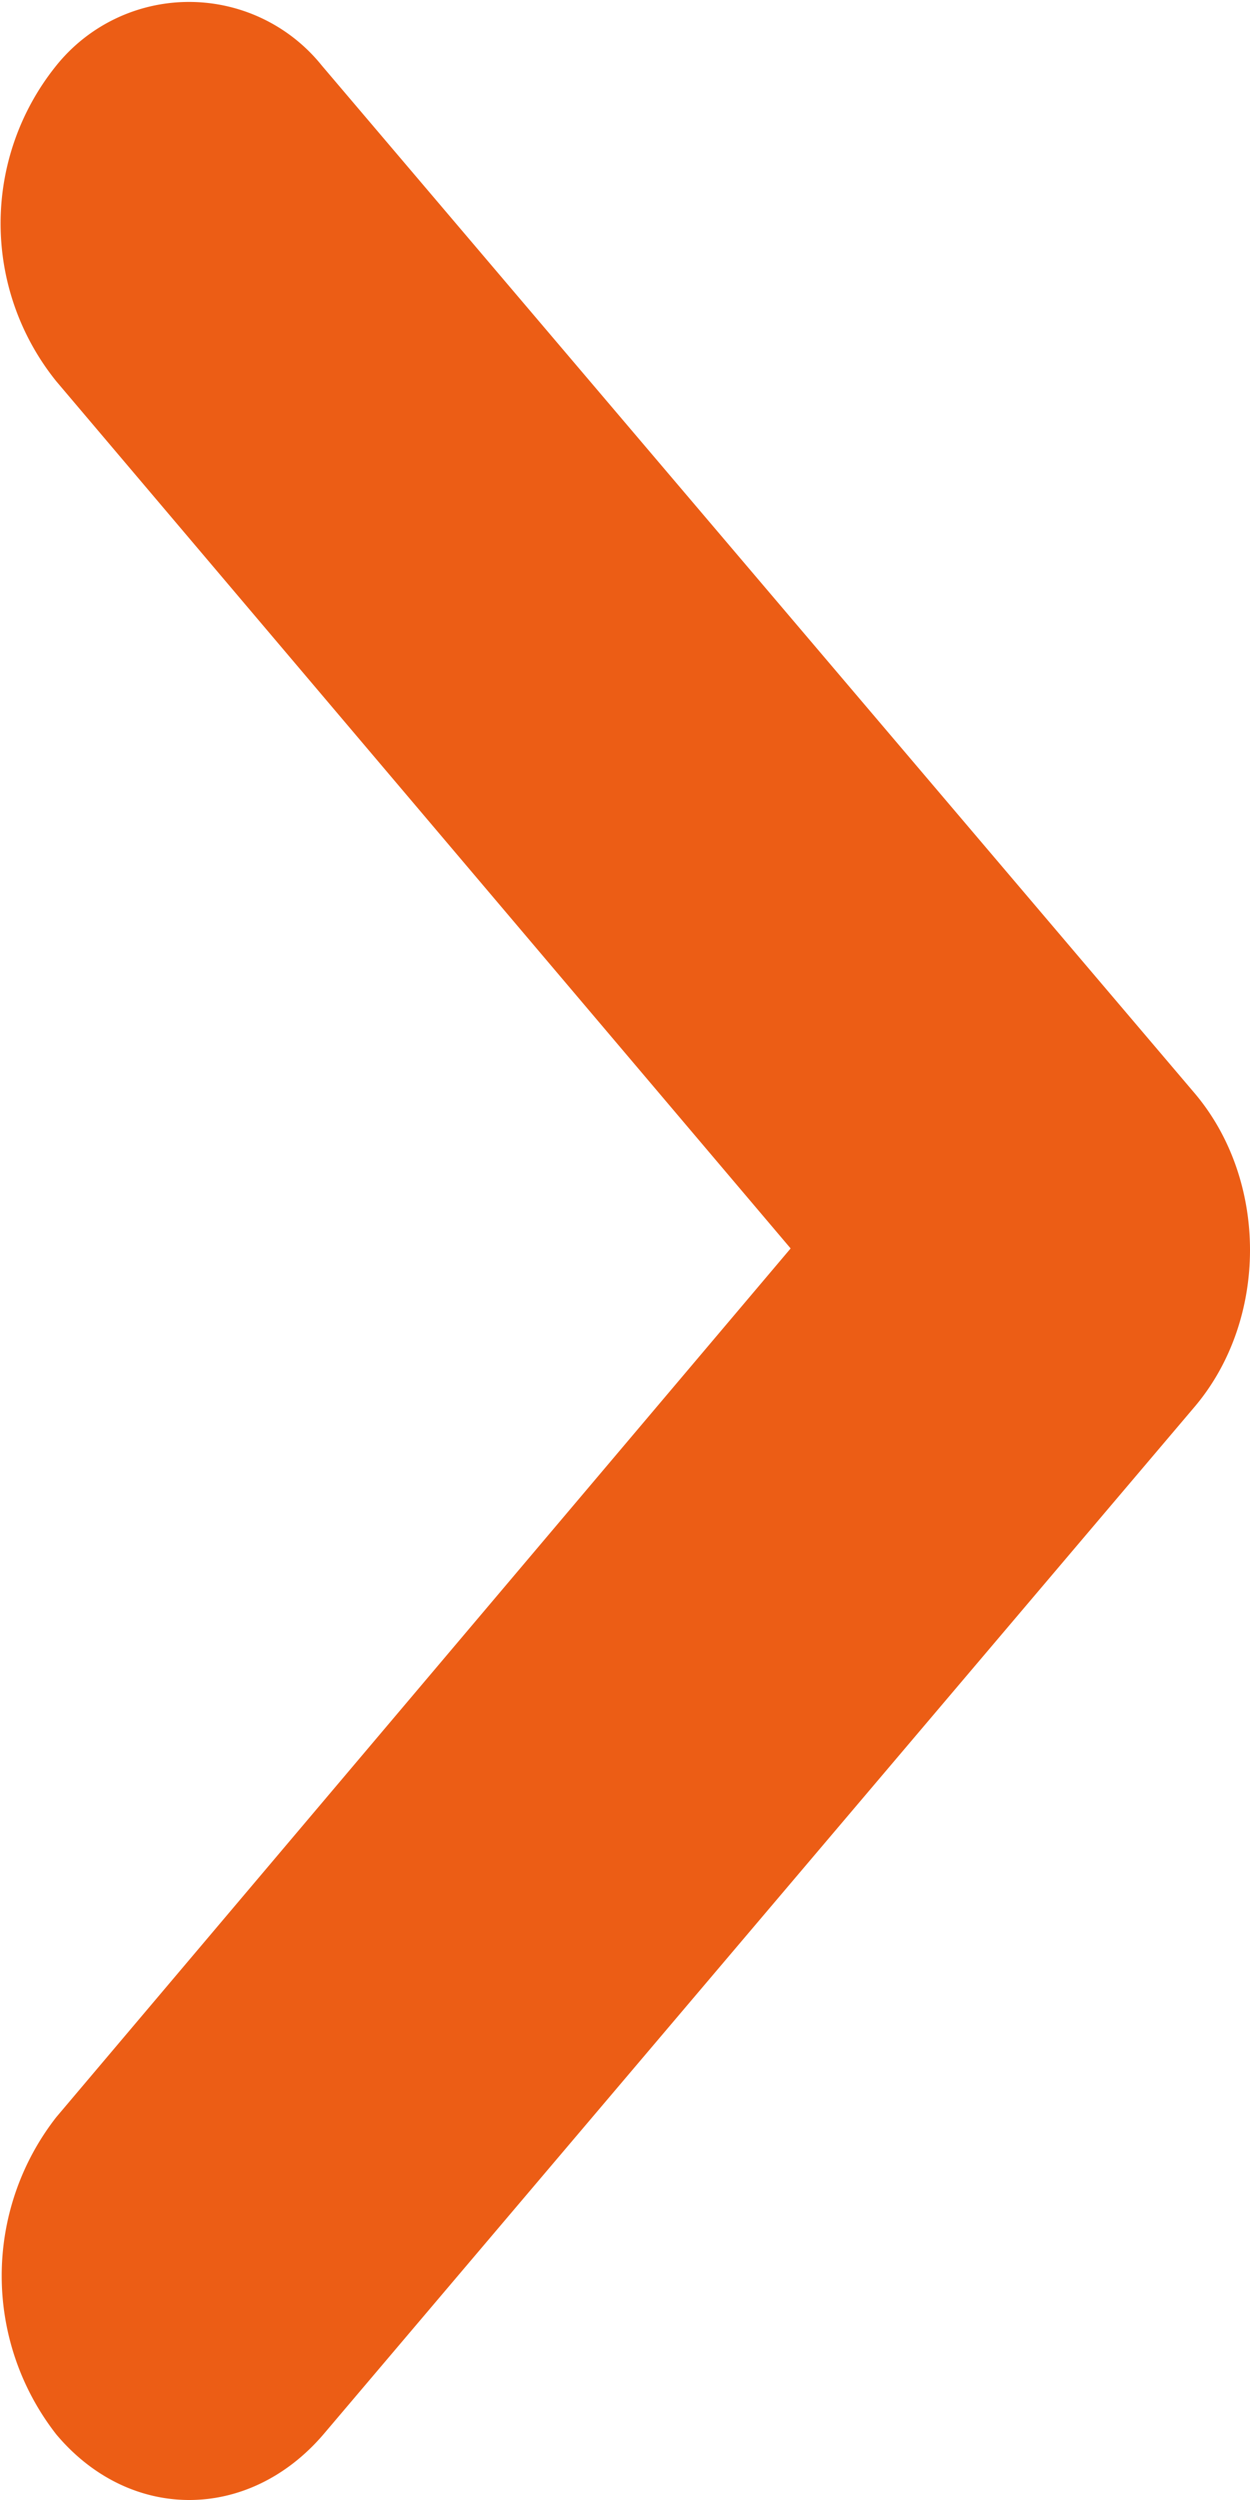 <svg xmlns="http://www.w3.org/2000/svg" viewBox="0 0 8 16"><defs/><path fill="#EC5D15" fill-rule="nonzero" d="M.36 13.55l4.7-5.56-4.7-5.55a1.61 1.61 0 010-2.02 1.09 1.09 0 011.7 0l5.58 6.57c.48.56.48 1.46 0 2.02l-5.57 6.57c-.48.56-1.24.56-1.71 0a1.65 1.65 0 010-2.03z"/></svg> 

